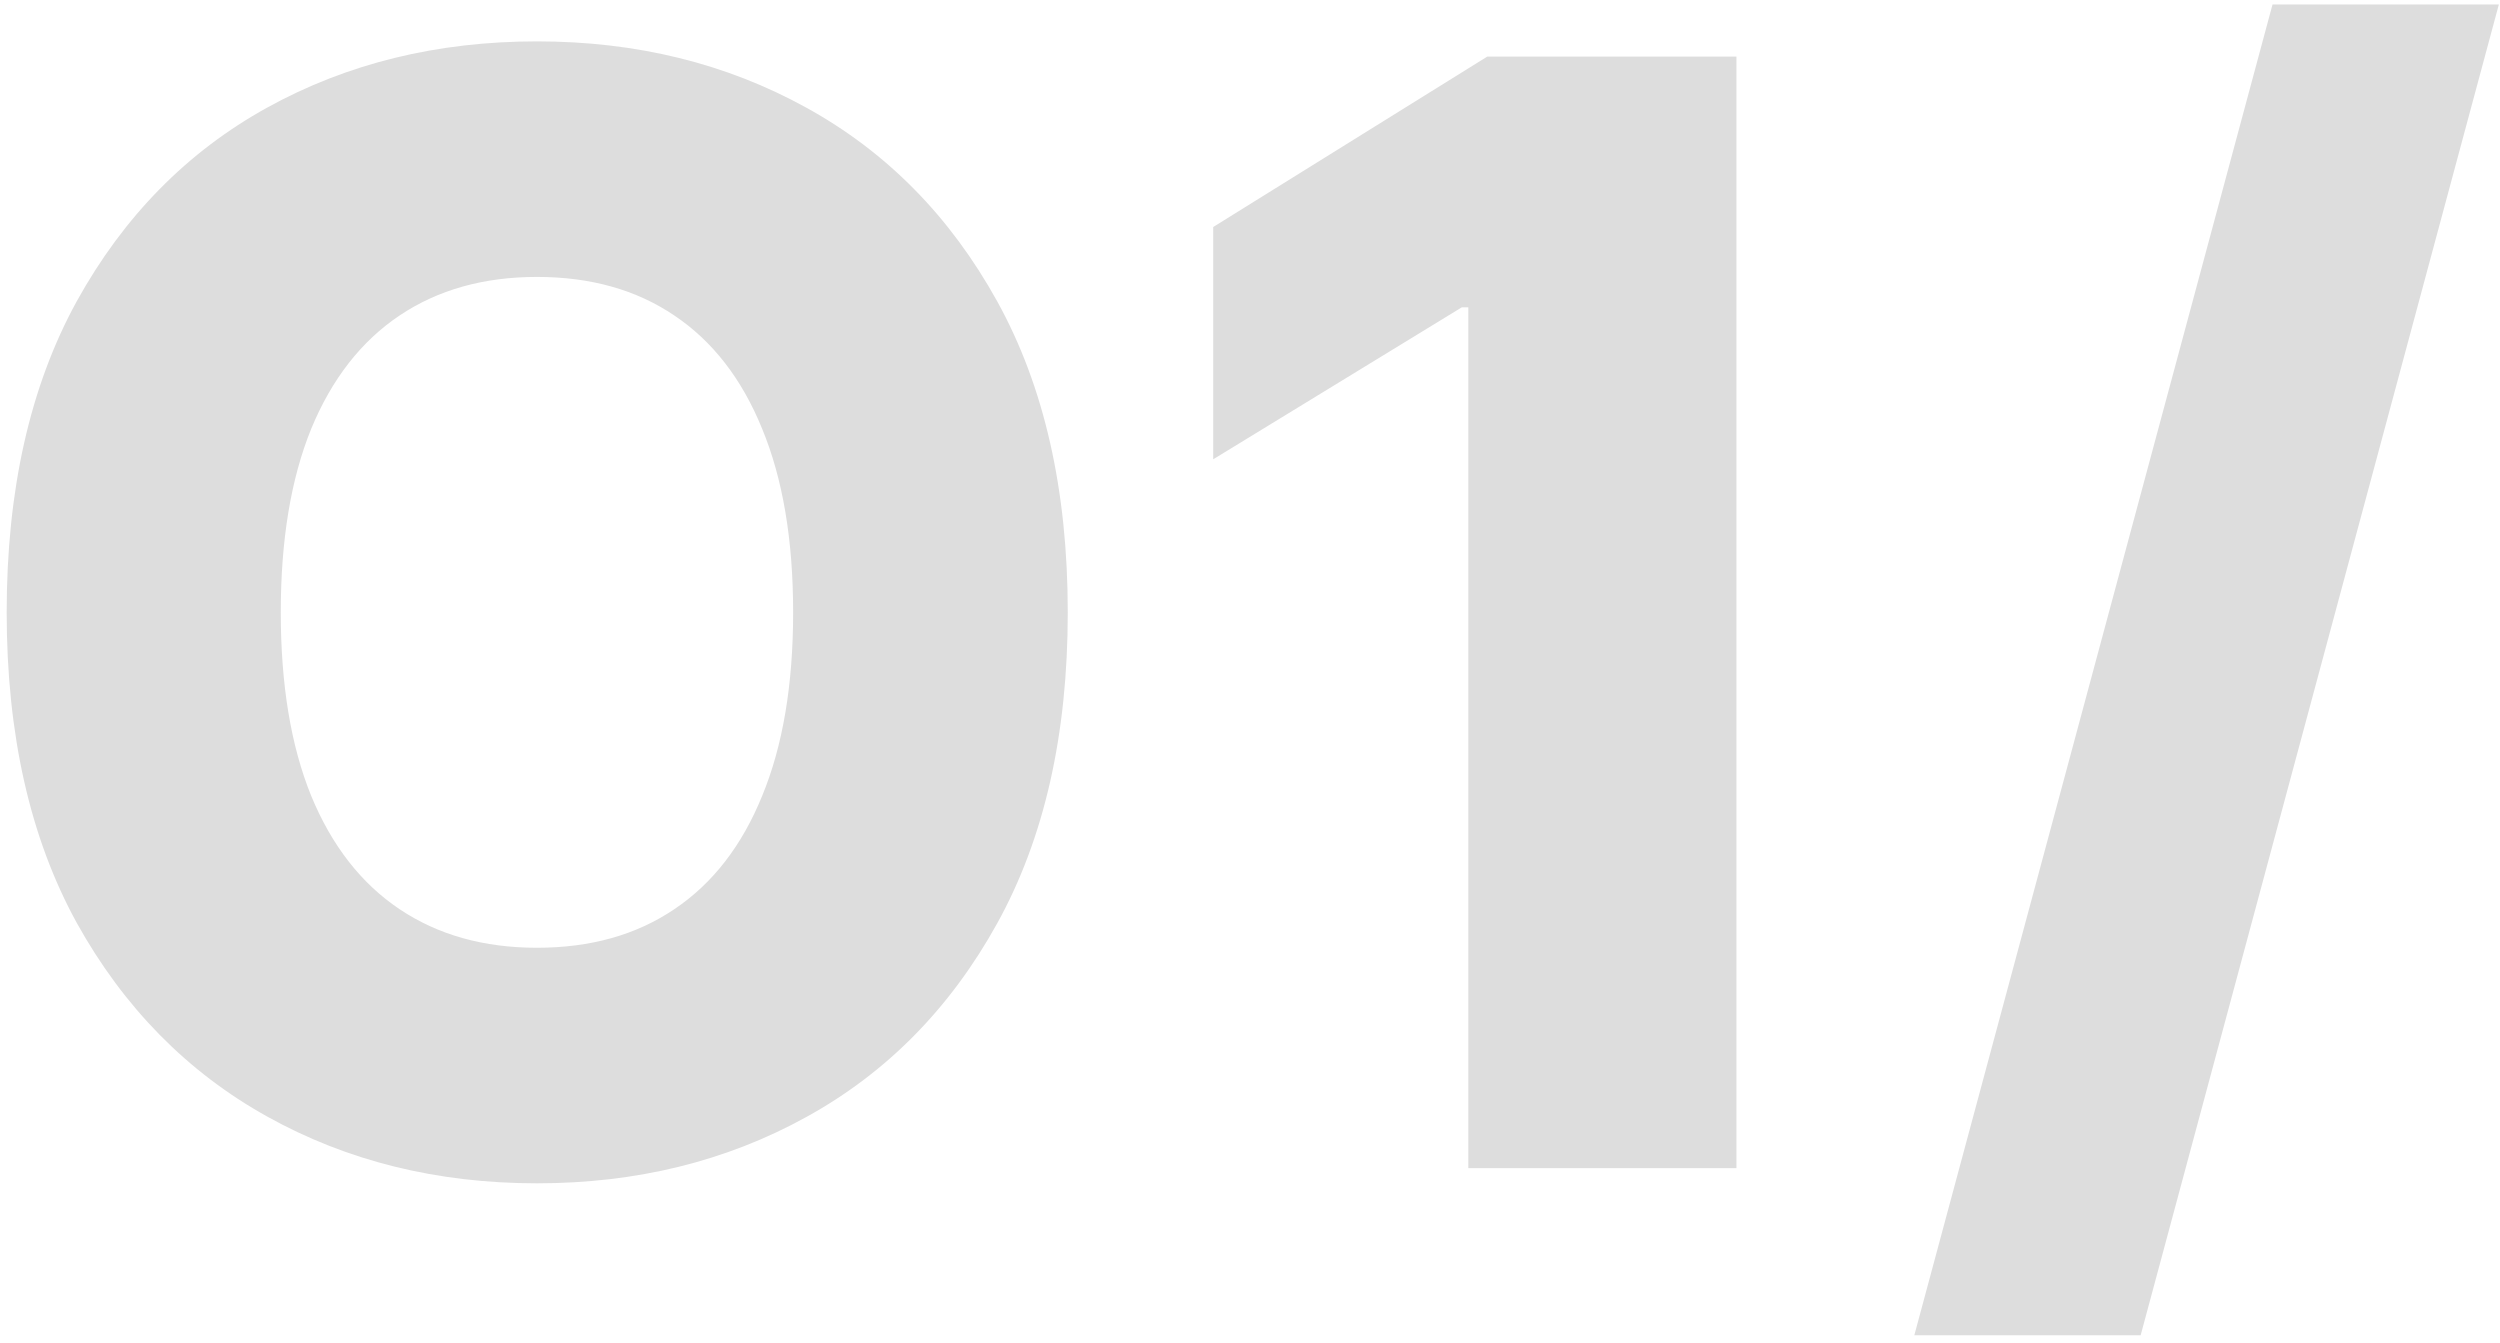 <?xml version="1.0" encoding="UTF-8"?>
<svg xmlns="http://www.w3.org/2000/svg" width="229" height="123" viewBox="0 0 229 123" fill="none">
  <path d="M97.807 56.091C97.807 67.294 95.653 76.789 91.344 84.578C87.035 92.367 81.202 98.283 73.844 102.327C66.519 106.37 58.299 108.392 49.185 108.392C40.037 108.392 31.801 106.354 24.476 102.277C17.151 98.2 11.334 92.284 7.026 84.528C2.75 76.74 0.612 67.26 0.612 56.091C0.612 44.888 2.75 35.392 7.026 27.604C11.334 19.815 17.151 13.899 24.476 9.855C31.801 5.812 40.037 3.79 49.185 3.79C58.299 3.79 66.519 5.812 73.844 9.855C81.202 13.899 87.035 19.815 91.344 27.604C95.653 35.392 97.807 44.888 97.807 56.091ZM72.651 56.091C72.651 49.462 71.706 43.861 69.817 39.287C67.961 34.713 65.276 31.25 61.763 28.896C58.283 26.543 54.09 25.366 49.185 25.366C44.312 25.366 40.12 26.543 36.606 28.896C33.093 31.25 30.392 34.713 28.503 39.287C26.647 43.861 25.719 49.462 25.719 56.091C25.719 62.72 26.647 68.321 28.503 72.895C30.392 77.469 33.093 80.932 36.606 83.285C40.12 85.639 44.312 86.815 49.185 86.815C54.09 86.815 58.283 85.639 61.763 83.285C65.276 80.932 67.961 77.469 69.817 72.895C71.706 68.321 72.651 62.72 72.651 56.091ZM159.057 5.182V107H134.497V28.151H133.901L111.131 42.071V20.793L136.237 5.182H159.057ZM228.895 0.409L196.083 122.312H175.351L208.164 0.409H228.895Z" fill="#DDDDDD"></path>
</svg>
